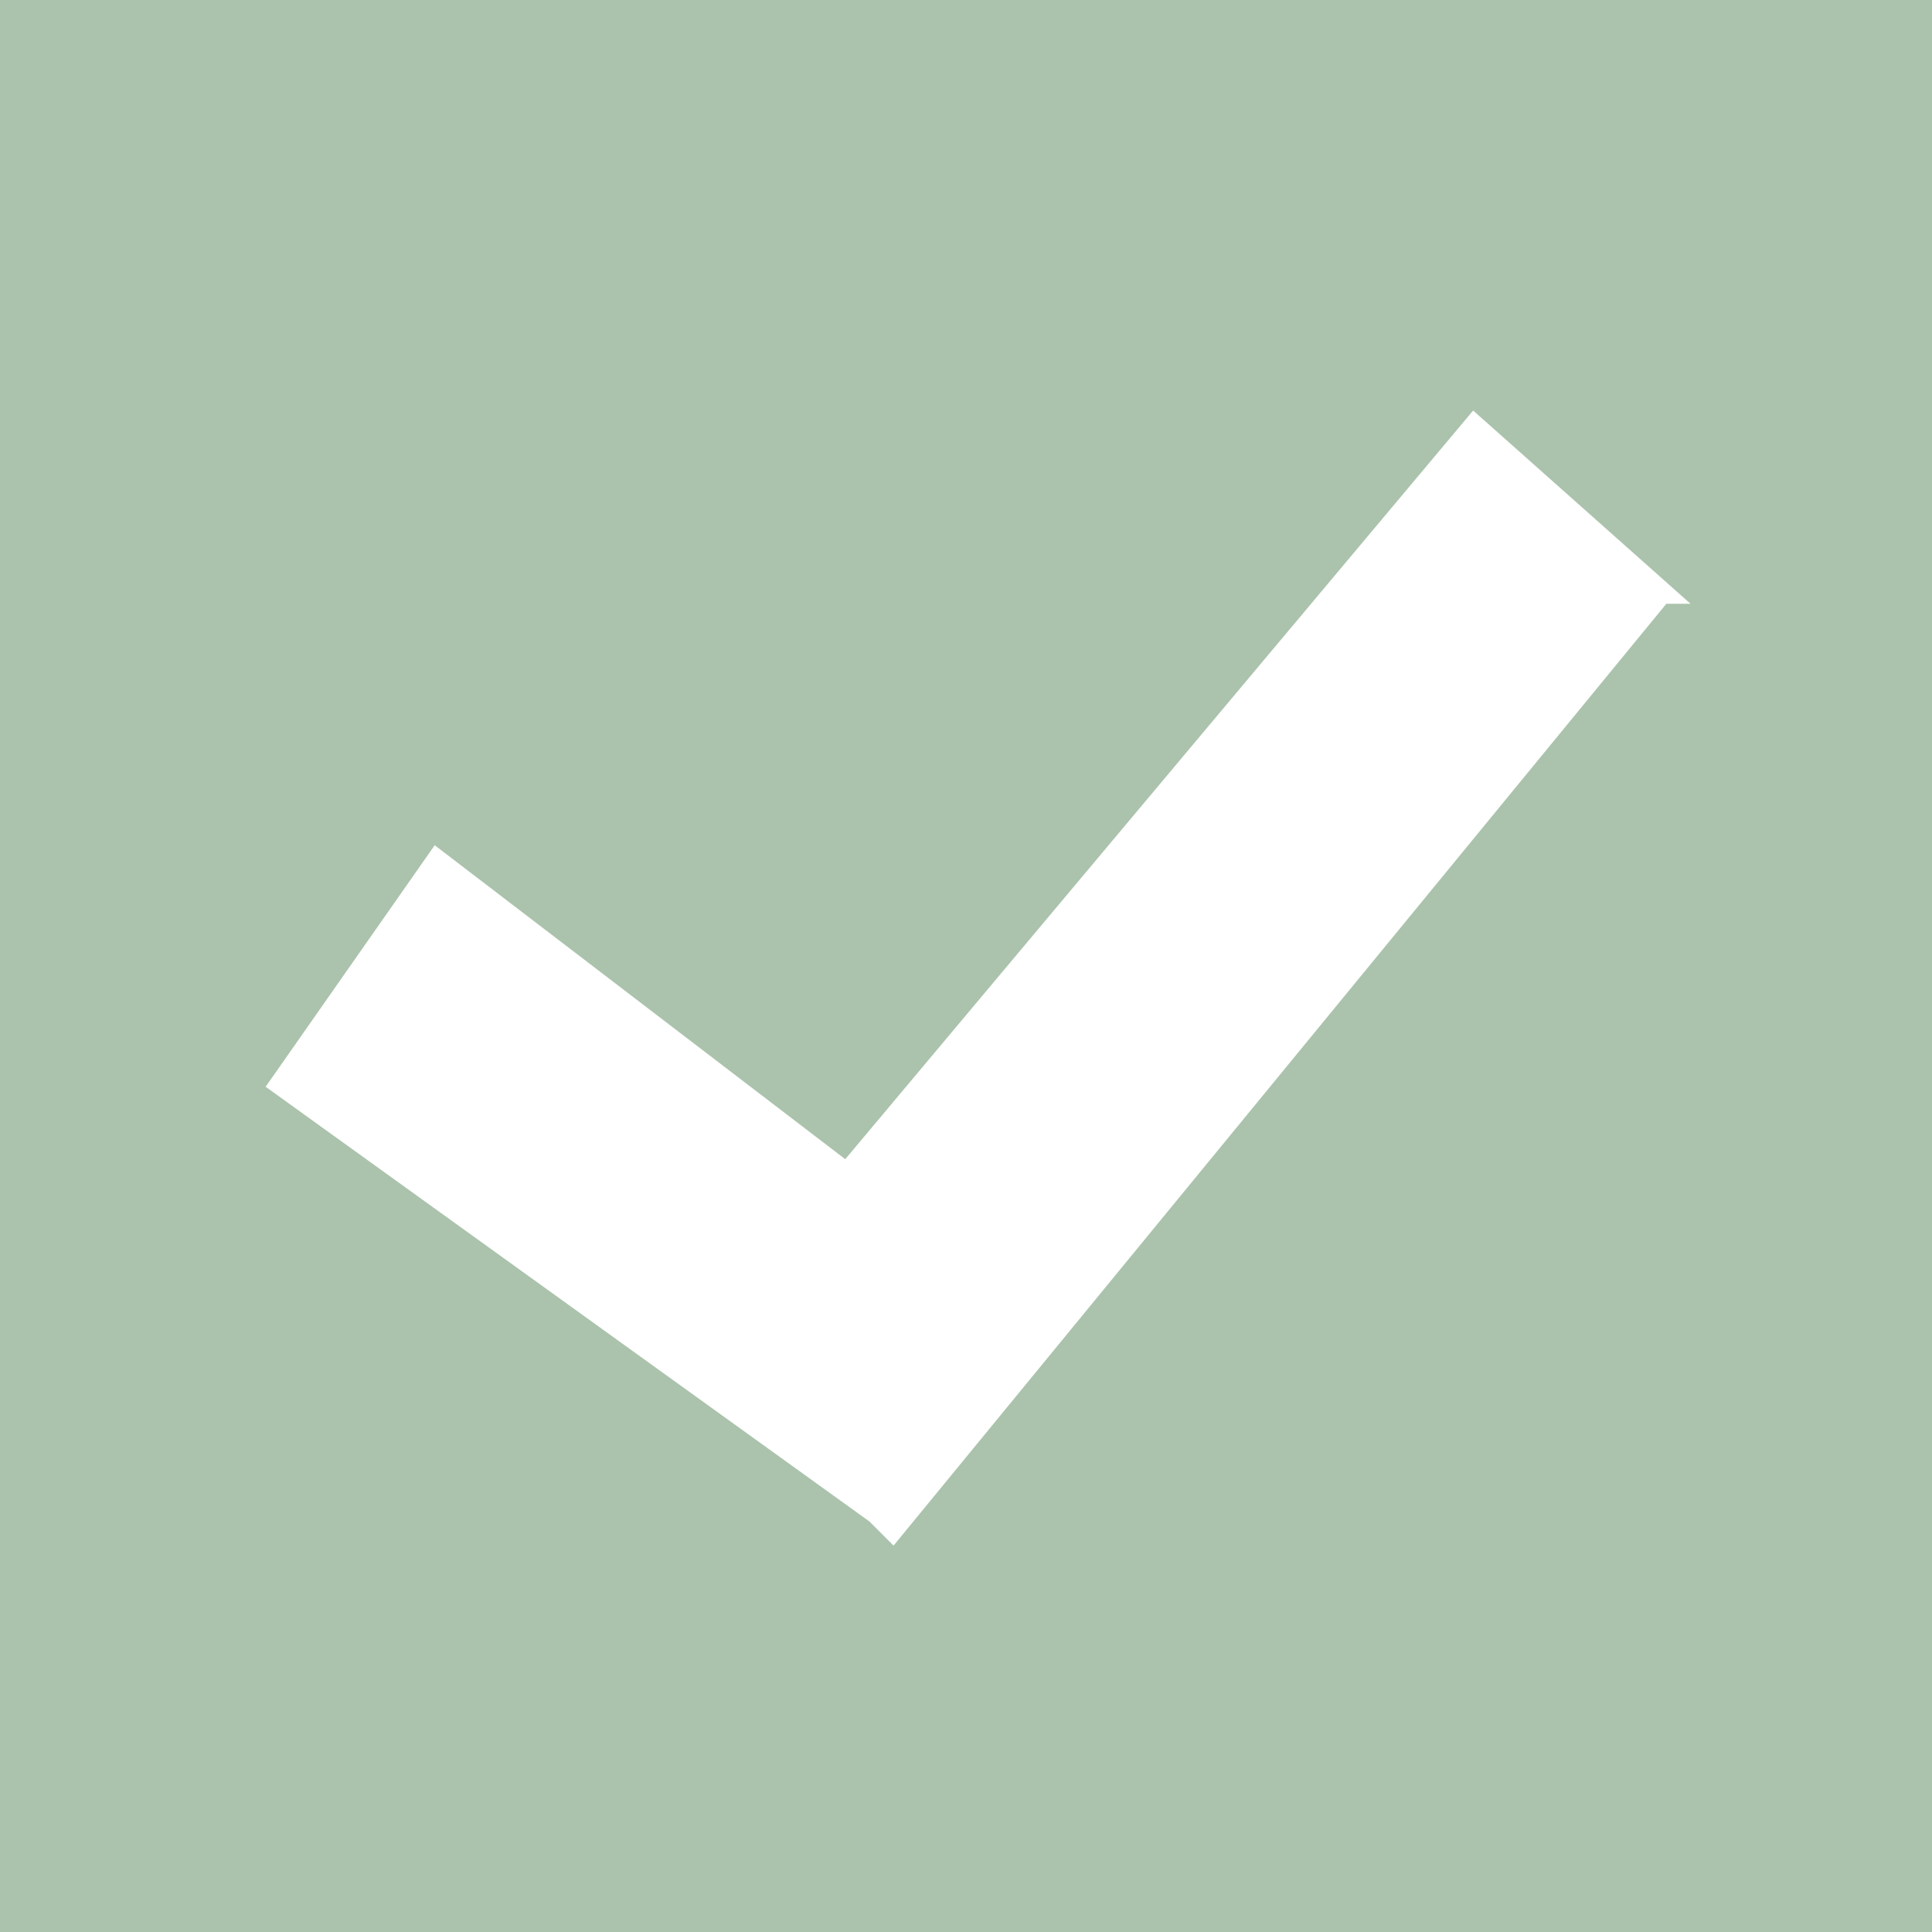 <svg xmlns="http://www.w3.org/2000/svg" width="15" height="15" viewBox="0 0 8 8" enable-background="new 0 0 8 8"><style type="text/css">.st0{fill:#ABC3AC;} .st1{fill:#FFFFFF;}</style><title>lagersaldoRityta 1 kopia 8</title><path d="M0 0h8v8H0z" class="st0"/><path d="M6.1 1.7L3.5 4.8 1.8 3.5l-.7 1 2.5 1.8.1.1 3.2-3.9H7z" class="st1"/></svg>